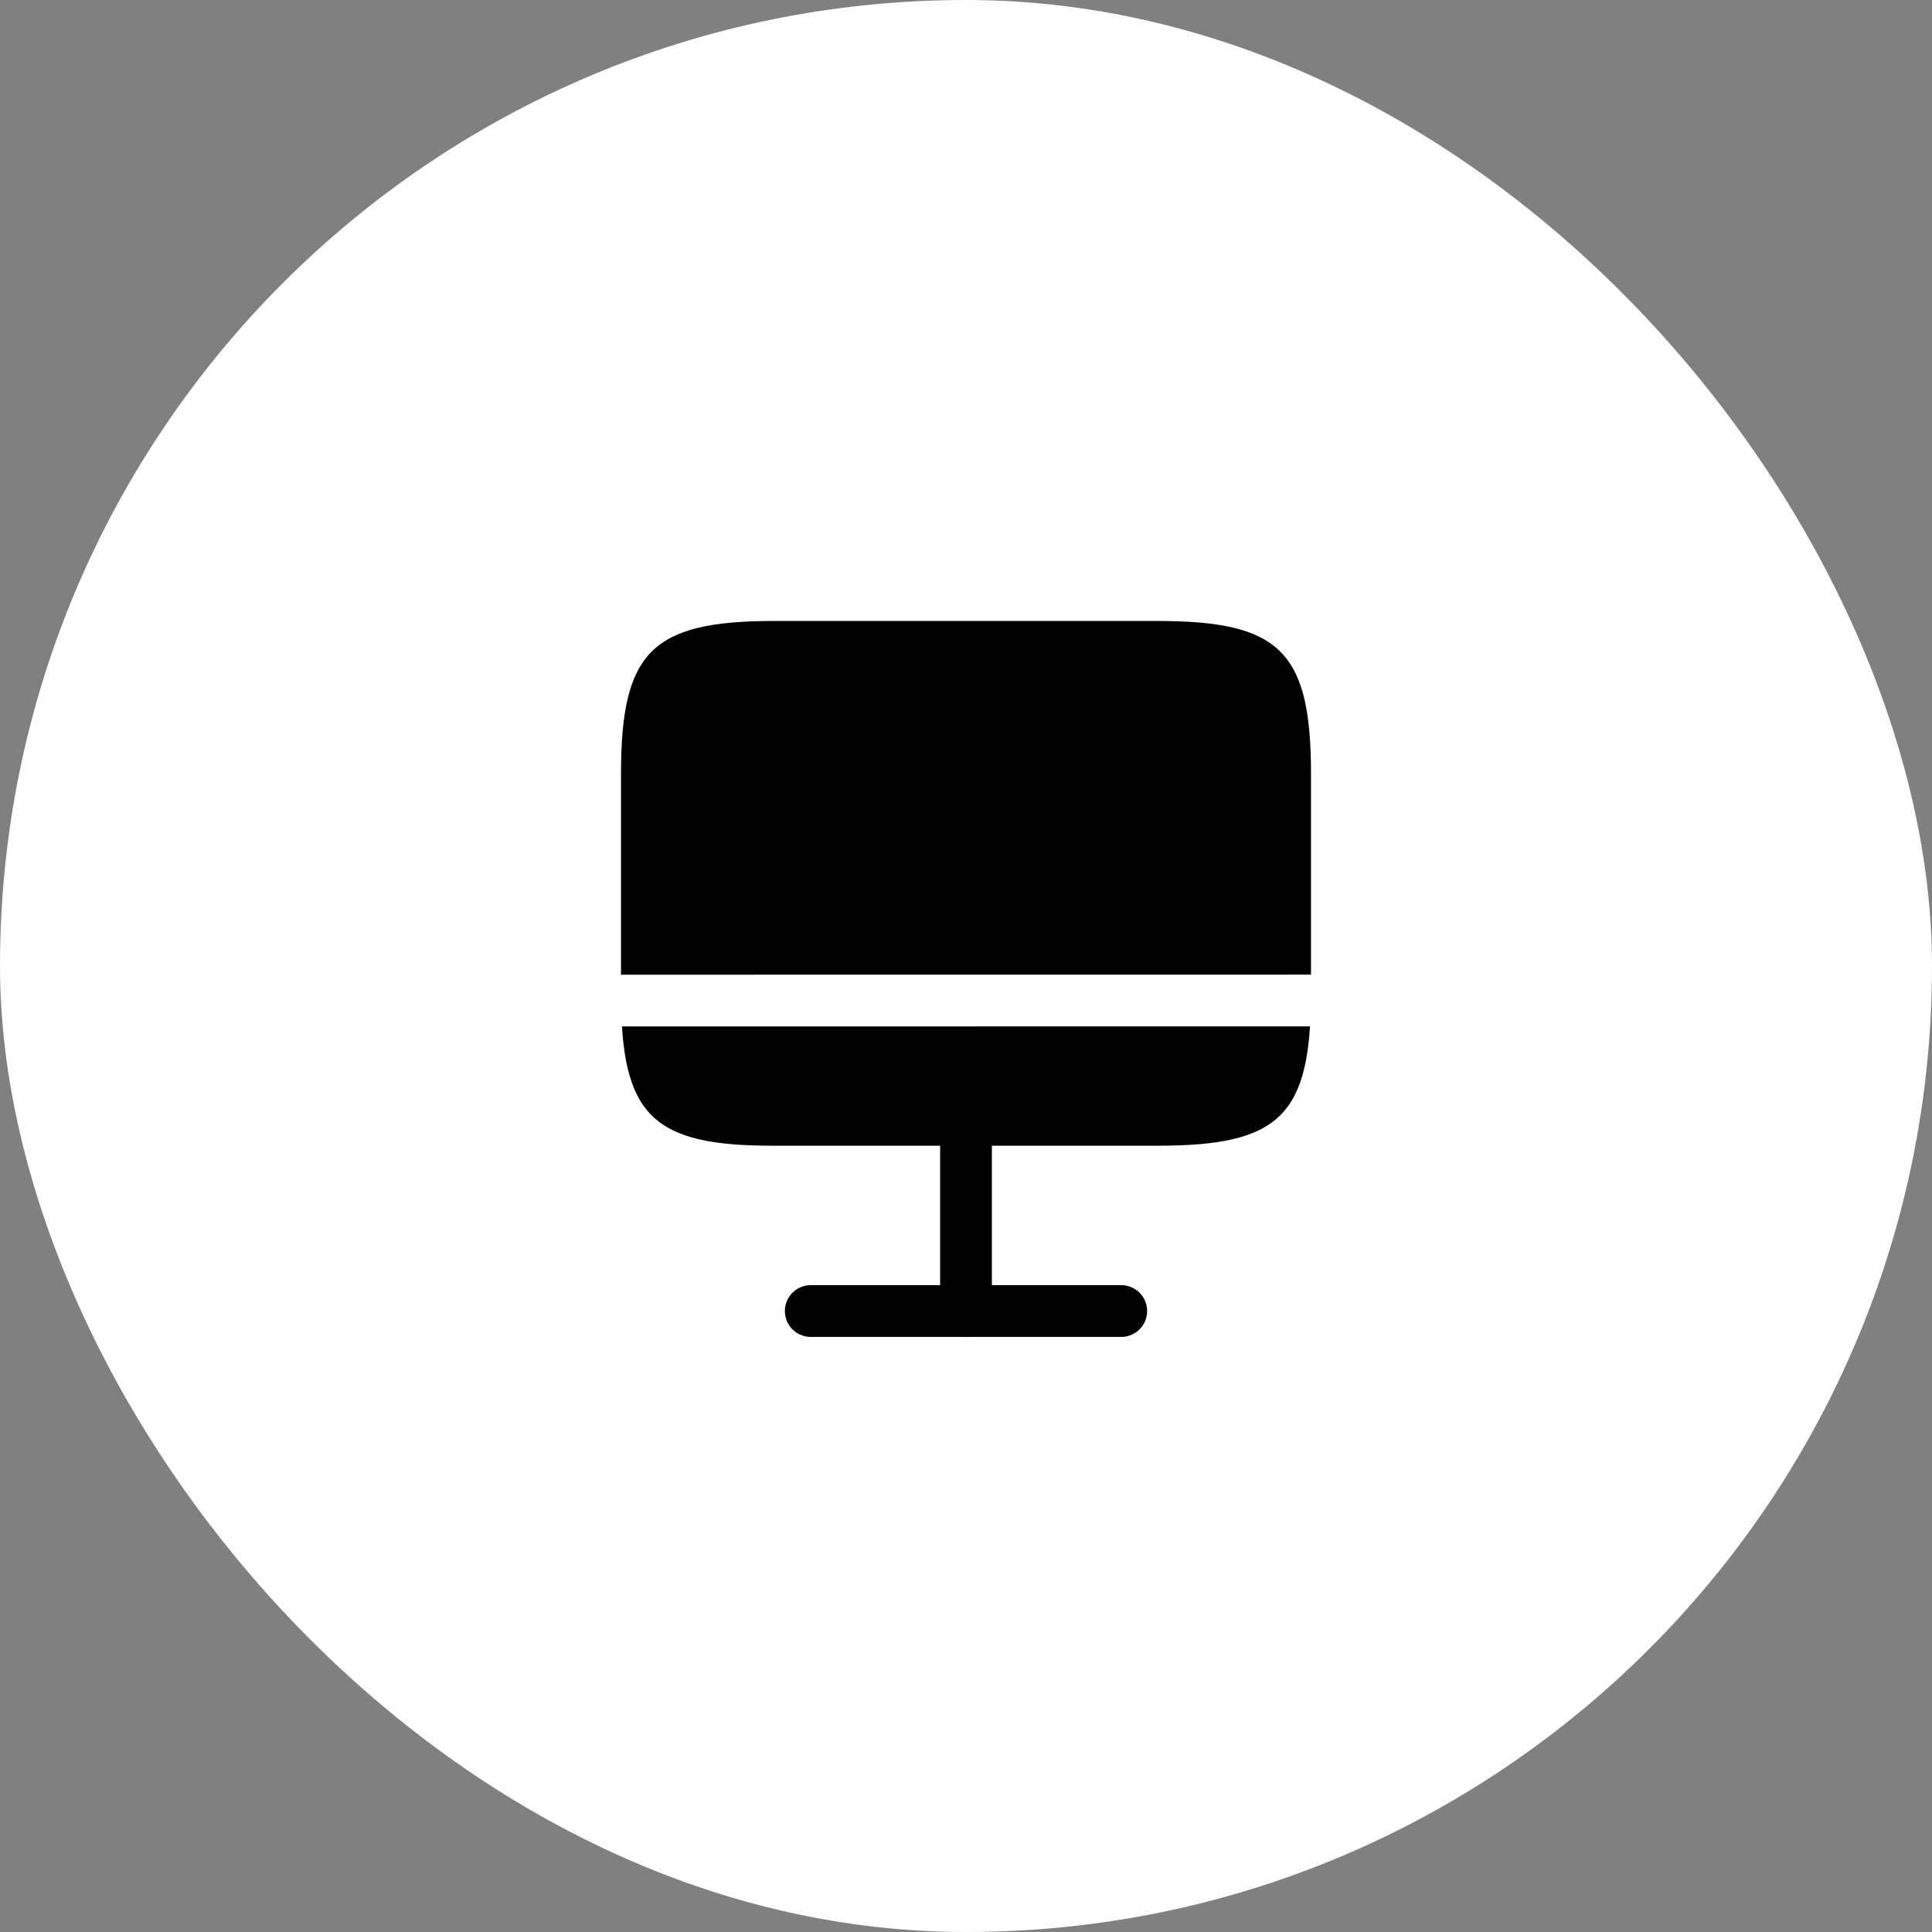 <svg width="56" height="56" viewBox="0 0 56 56" fill="none" xmlns="http://www.w3.org/2000/svg">
<rect x="0" y="0" width="56" height="56" fill="#808080" stroke="none"/>
<g id="webinar">
<rect width="56" height="56" rx="28" fill="white" style="fill:white;fill-opacity:1;"/>
<g id="monitor">
<path id="Vector" d="M22.44 17.999H33.55C37.11 17.999 38 18.889 38 22.439V28.769C38 32.329 37.11 33.209 33.56 33.209H22.44C18.89 33.219 18 32.329 18 28.779V22.439C18 18.889 18.89 17.999 22.44 17.999Z" fill="#F25E5E" style="fill:#F25E5E;fill:color(display-p3 0.947 0.369 0.369);fill-opacity:1;"/>
<path id="Vector_2" d="M28 33.222V38.002" stroke="#F25E5E" style="stroke:#F25E5E;stroke:color(display-p3 0.947 0.369 0.369);stroke-opacity:1;" stroke-width="1.5" stroke-linecap="round" stroke-linejoin="round"/>
<path id="Vector_3" d="M18 29.002L38 29" stroke="white" style="stroke:white;stroke-opacity:1;" stroke-width="1.5" stroke-linecap="round" stroke-linejoin="round"/>
<path id="Vector_4" d="M23.5 38.001H32.5" stroke="#F25E5E" style="stroke:#F25E5E;stroke:color(display-p3 0.947 0.369 0.369);stroke-opacity:1;" stroke-width="1.5" stroke-linecap="round" stroke-linejoin="round"/>
</g>
</g>
</svg>
